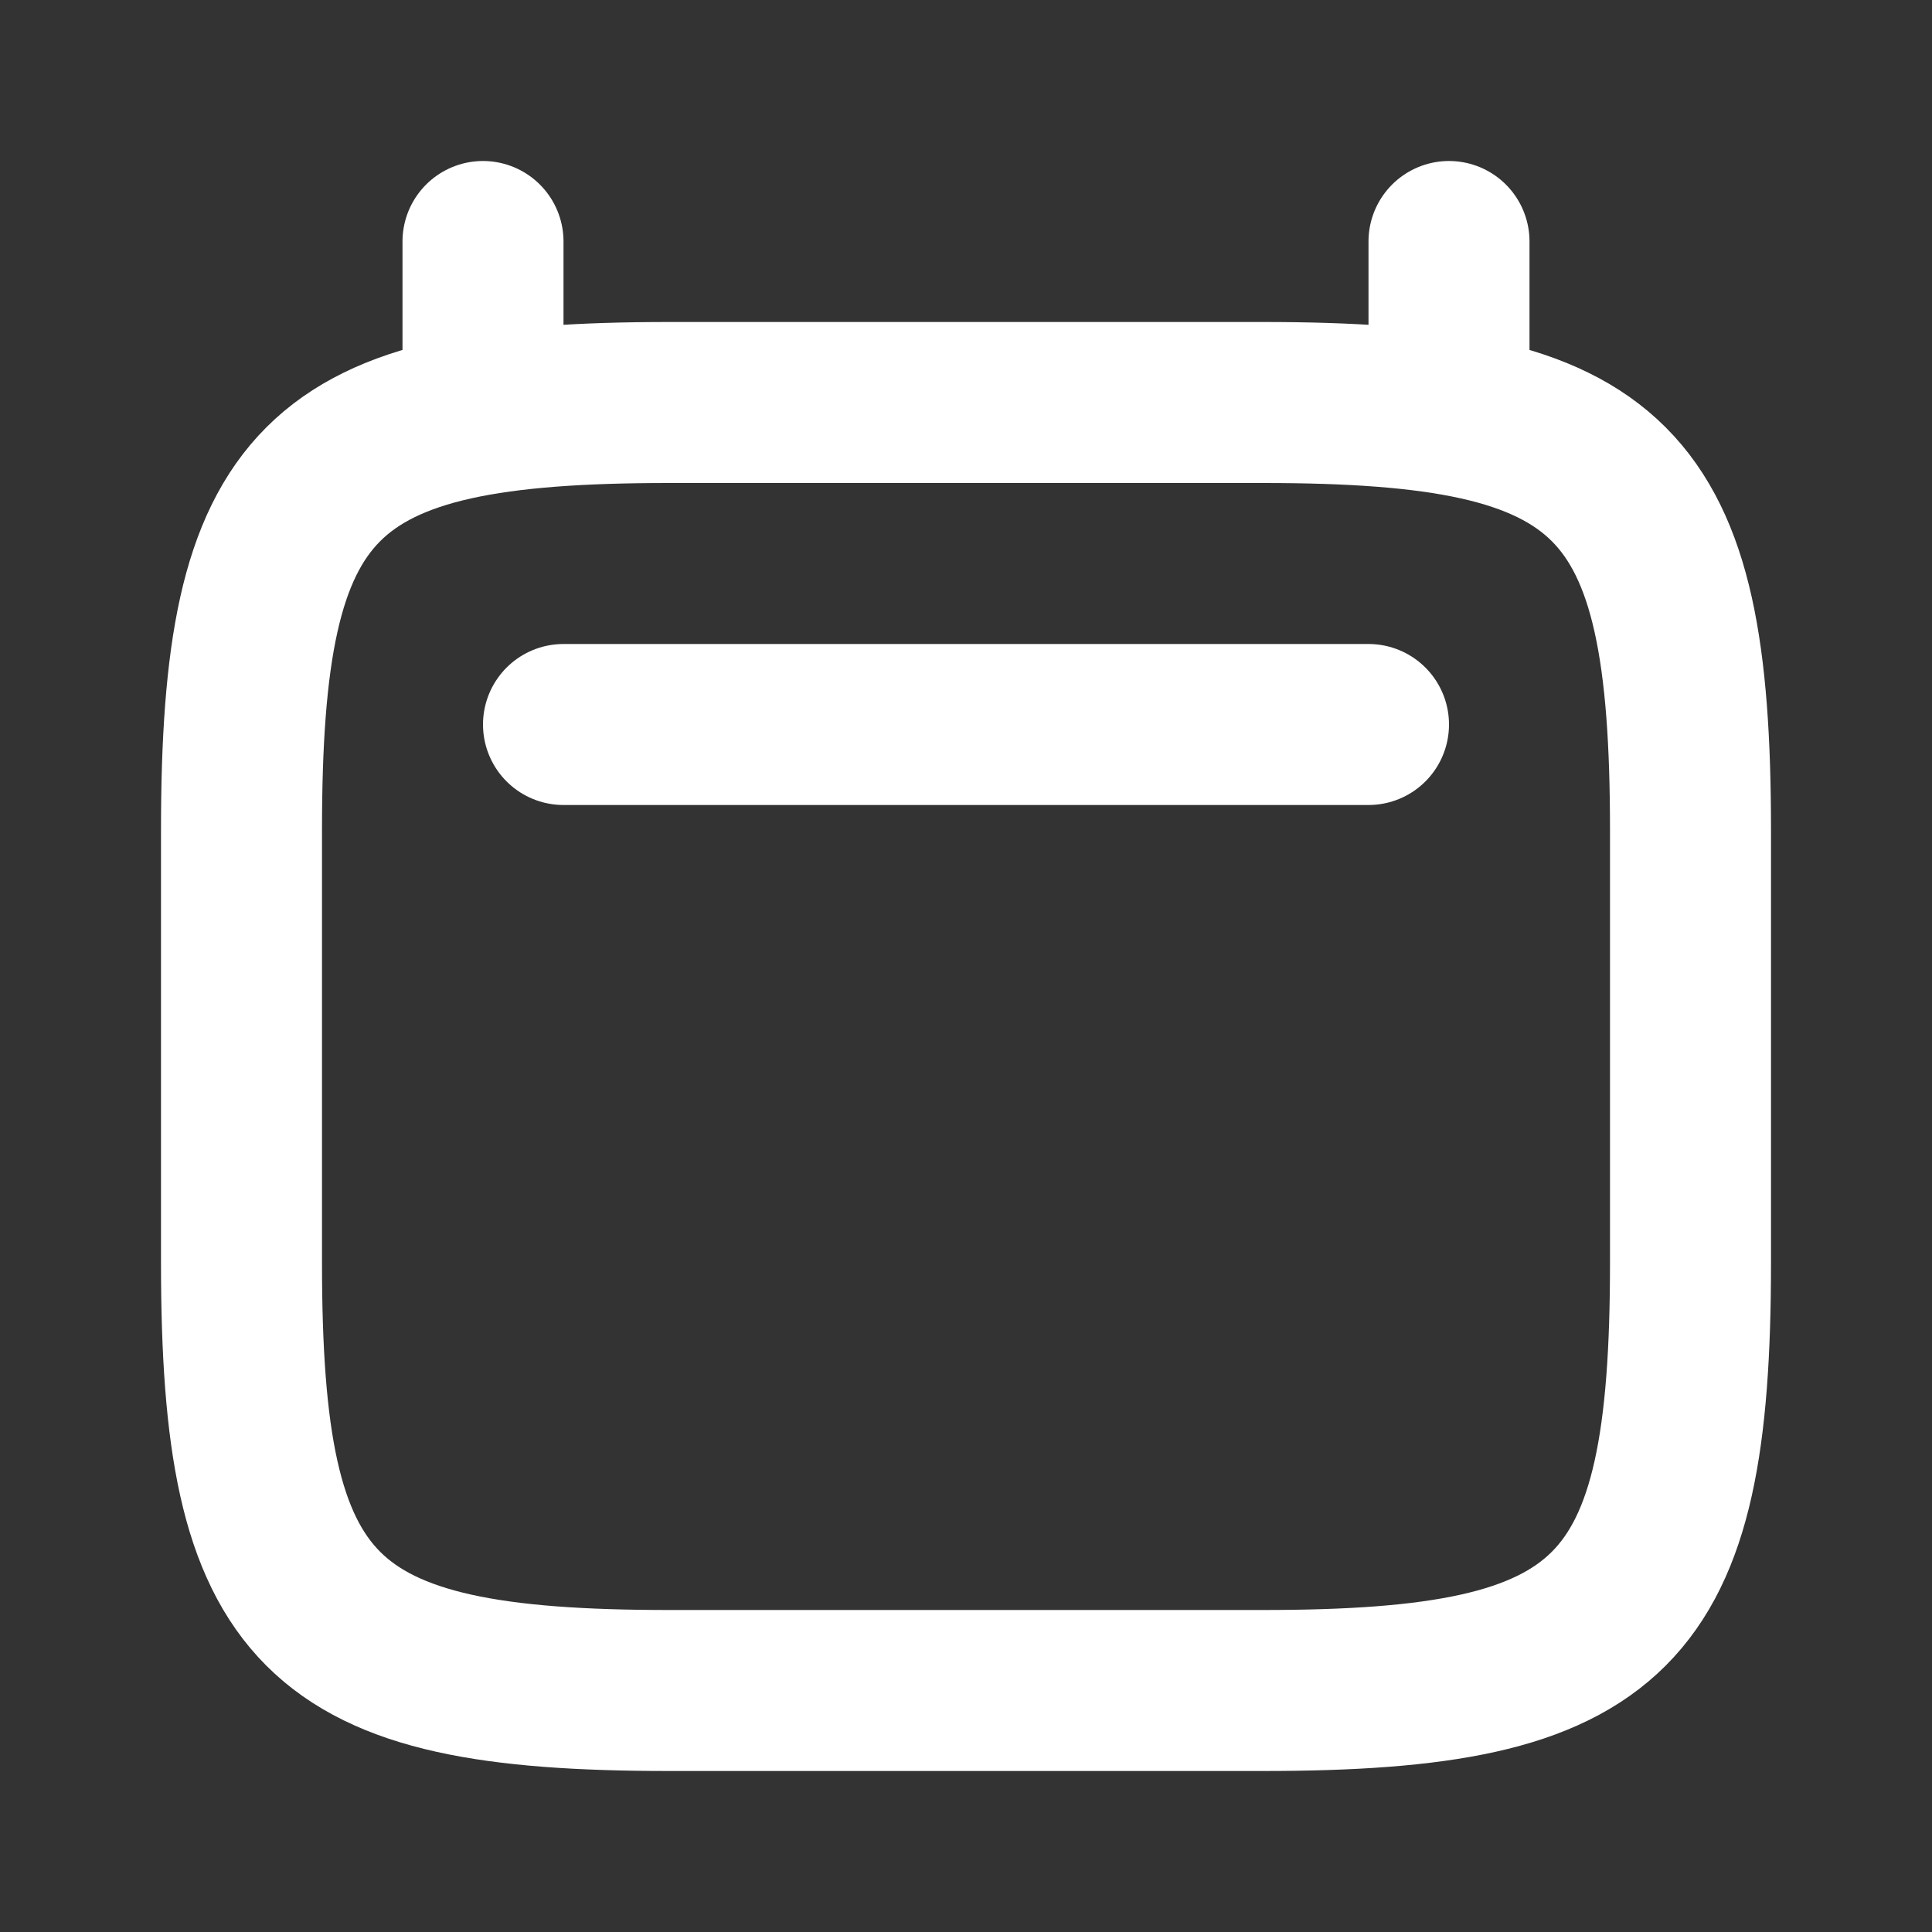 <svg xmlns="http://www.w3.org/2000/svg" width="24" height="24" viewBox="0 0 24 24" fill="none"><rect x="0" y="0" width="24" height="24" fill="#333333" stroke="none"/><path d="M3 10.312C3 5.938 3.938 5 8.312 5H15.688C20.062 5 21 5.938 21 10.312V15.688C21 20.062 20.062 21 15.688 21H8.312C3.938 21 3 20.062 3 15.688V10.312Z" stroke="white" stroke-width="2"></path><path d="M6 5V3" stroke="white" stroke-width="2" stroke-linecap="round"></path><path d="M18 5V3" stroke="white" stroke-width="2" stroke-linecap="round"></path><path d="M7 9H17" stroke="white" stroke-width="2" stroke-linecap="round"></path></svg>
